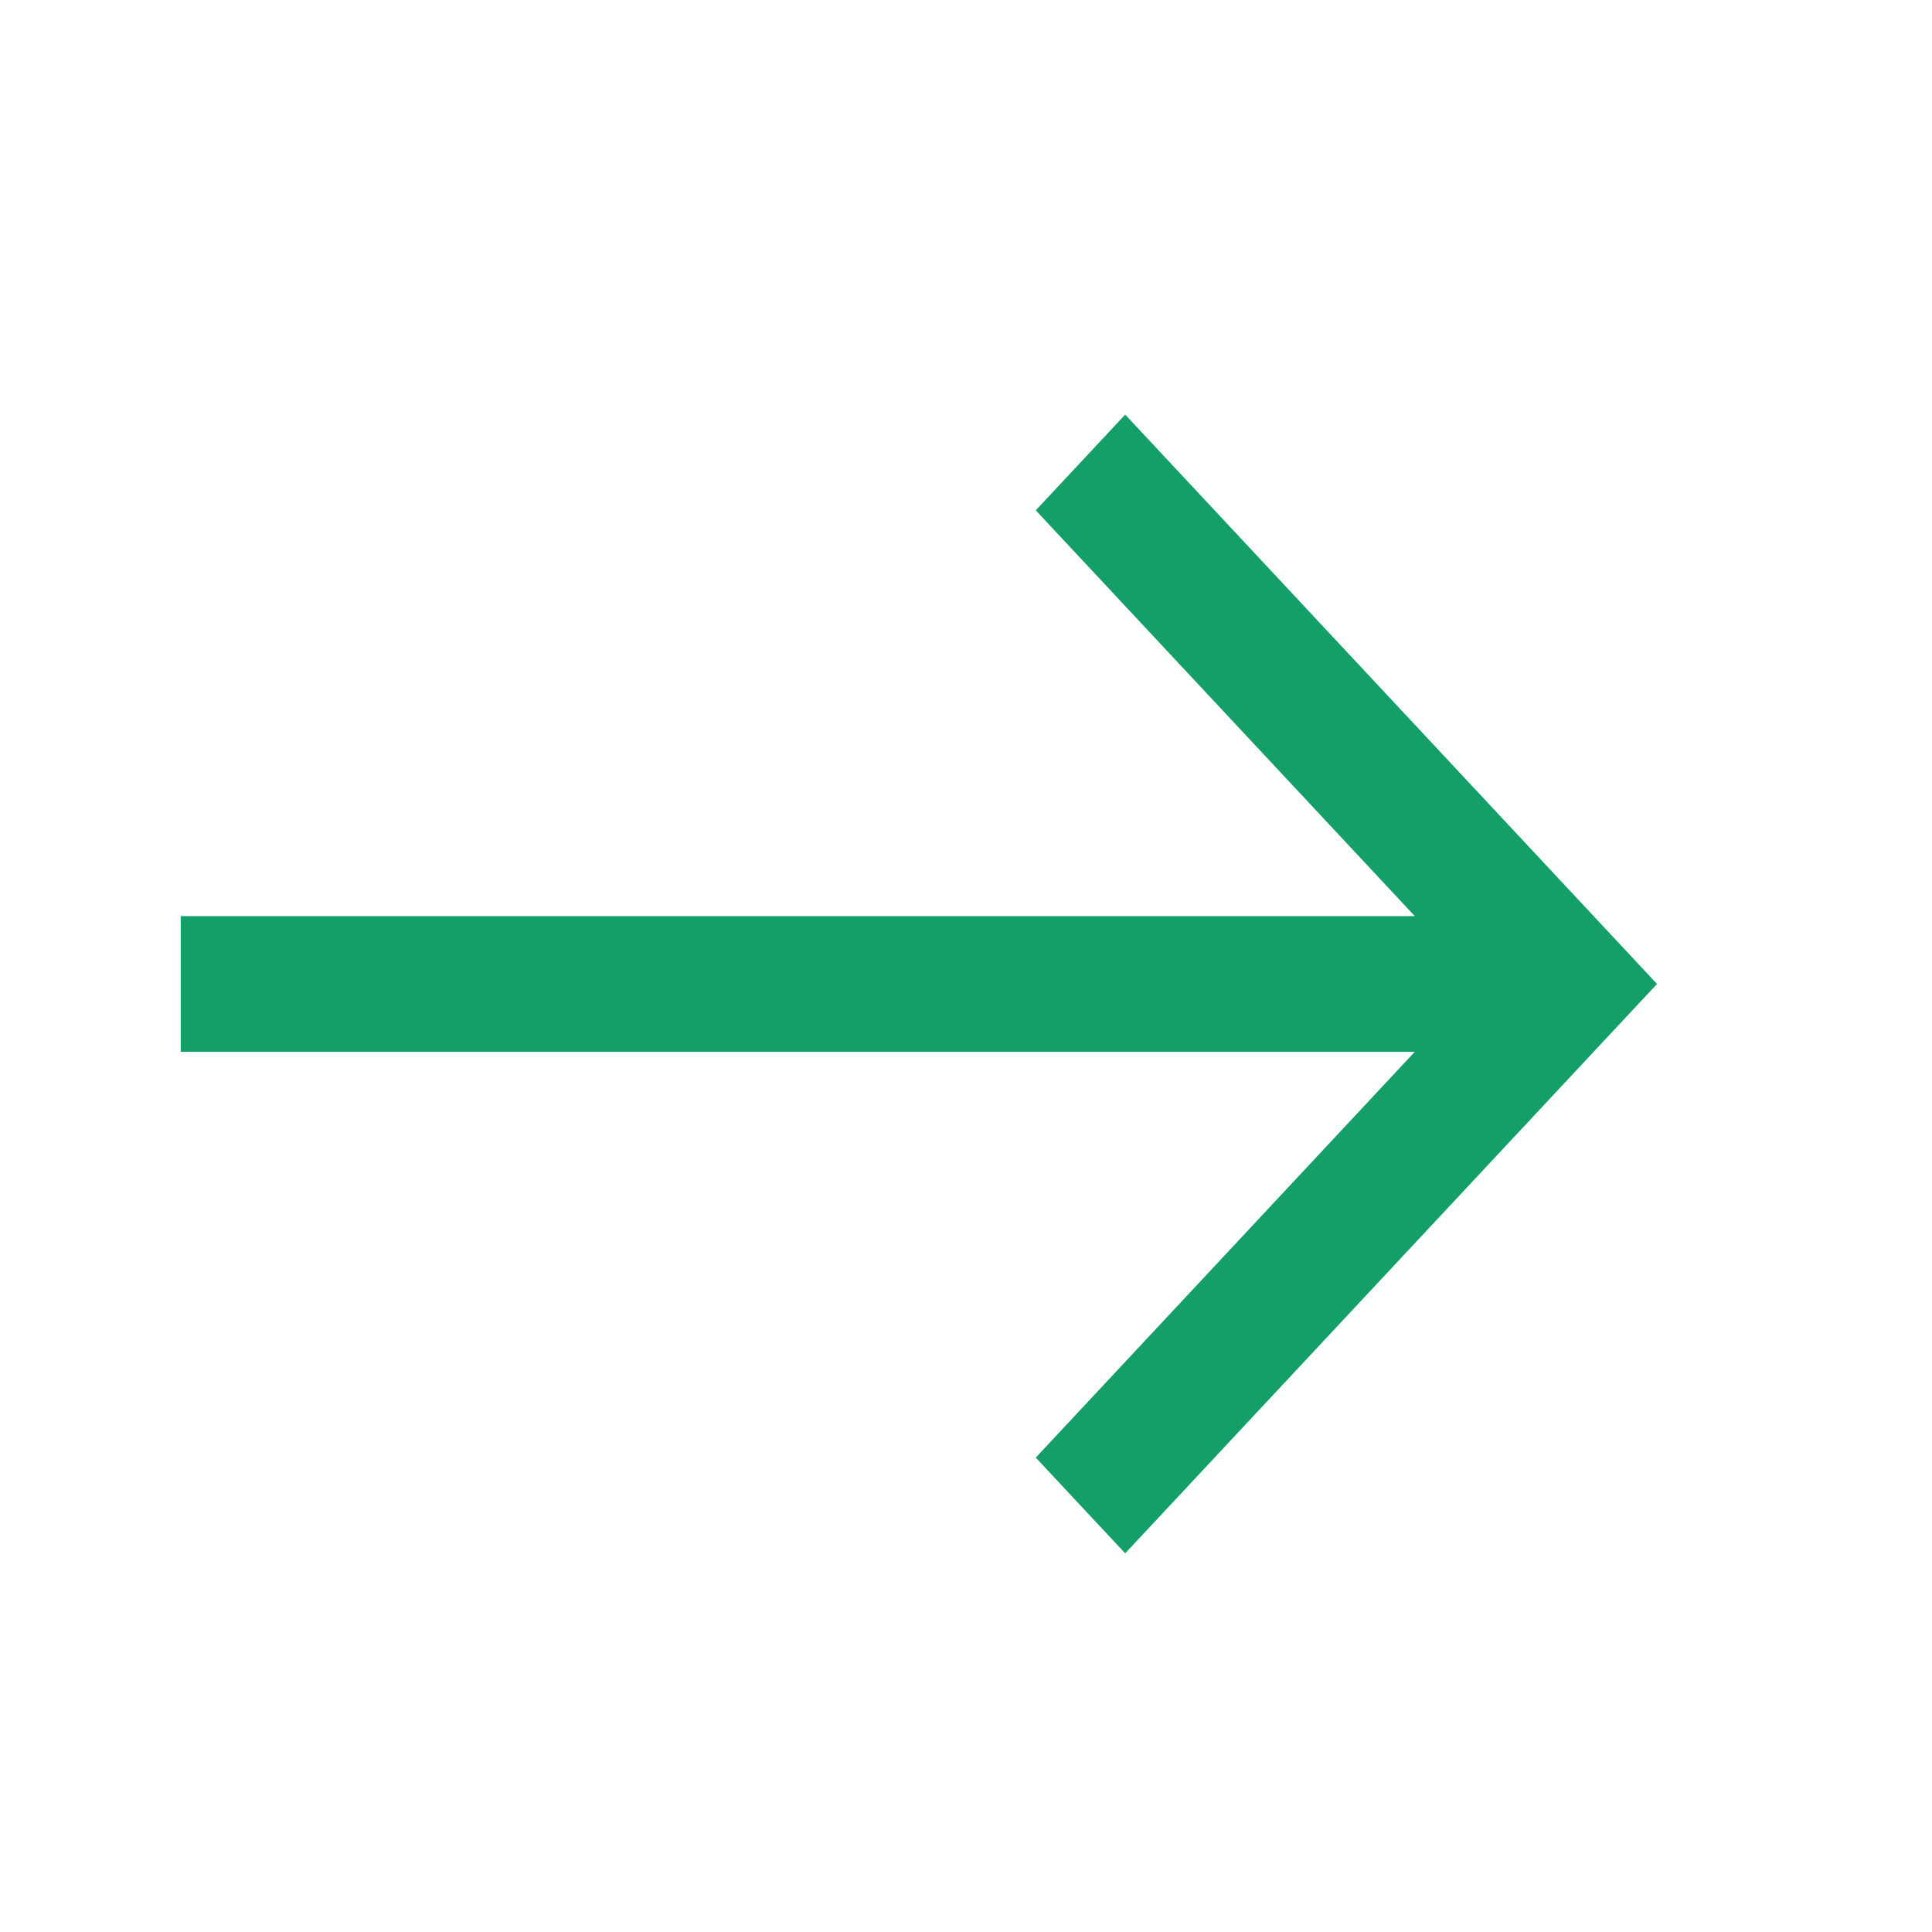 <?xml version="1.0" encoding="UTF-8" standalone="no"?>
<!DOCTYPE svg PUBLIC "-//W3C//DTD SVG 1.1//EN" "http://www.w3.org/Graphics/SVG/1.1/DTD/svg11.dtd">
<svg width="100%" height="100%" viewBox="0 0 18 18" version="1.1" xmlns="http://www.w3.org/2000/svg" xmlns:xlink="http://www.w3.org/1999/xlink" xml:space="preserve" xmlns:serif="http://www.serif.com/" style="fill-rule:evenodd;clip-rule:evenodd;stroke-linejoin:round;stroke-miterlimit:2;">
    <g transform="matrix(0.009,0,0,0.012,-0.03,0)">
        <g id="link-icon">
            <rect x="3" y="0" width="1904" height="1529" style="fill:none;"/>
            <g transform="matrix(13.963,-2.74639e-15,9.85592e-15,32.314,-121539,-36354.5)">
                <path d="M8718,1150.31L8718,1147.05L8809.49,1147.05L8781.39,1137.3L8788.02,1135L8827.45,1148.68L8788.02,1162.36L8781.39,1160.06L8809.49,1150.31L8718,1150.31Z" style="fill:rgb(19,159,103);"/>
            </g>
        </g>
    </g>
</svg>
